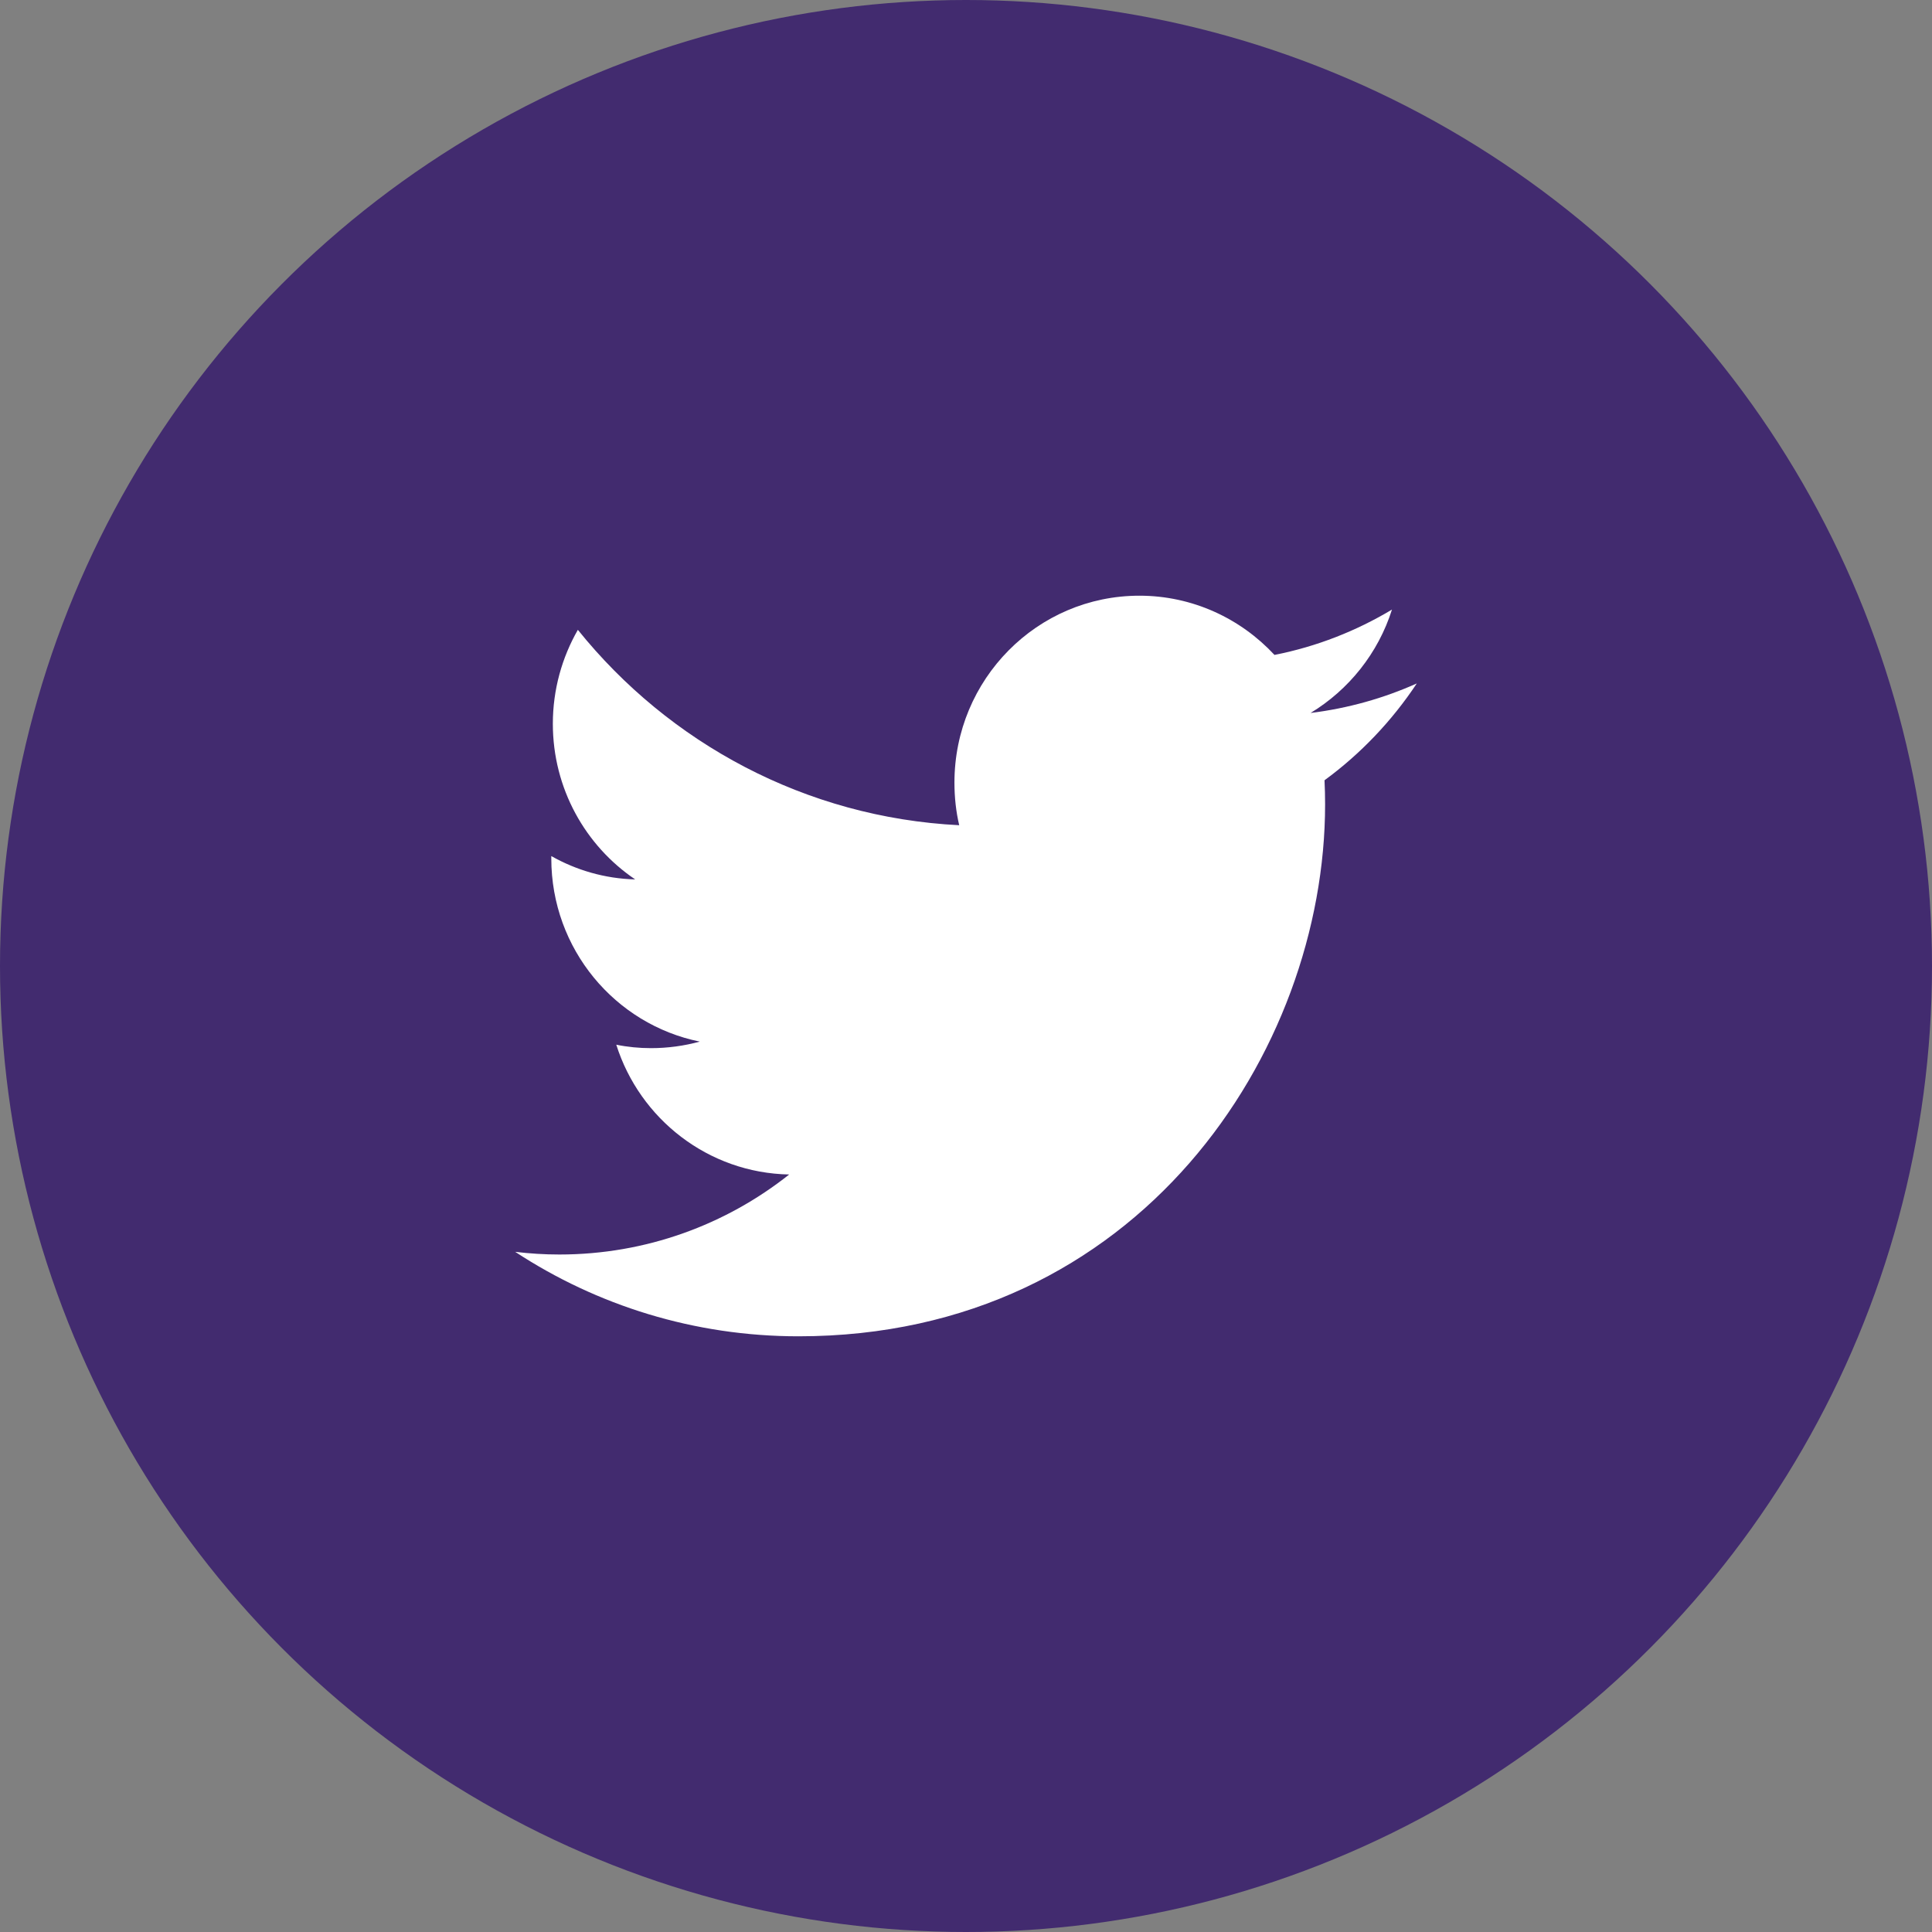 <svg width="60" height="60" viewBox="0 0 60 60" fill="none" xmlns="http://www.w3.org/2000/svg">
<rect x="0" y="0" width="60" height="60" fill="#808080" stroke="none"/>
<circle cx="30" cy="30" r="30" fill="#422B6F"/>
<path d="M44 21.225C42.968 21.686 41.864 21.998 40.701 22.142C41.888 21.423 42.801 20.285 43.229 18.931C42.119 19.596 40.891 20.081 39.58 20.339C38.529 19.207 37.034 18.5 35.385 18.5C32.21 18.5 29.641 21.099 29.641 24.304C29.641 24.759 29.689 25.202 29.789 25.628C25.013 25.388 20.776 23.076 17.946 19.56C17.454 20.417 17.169 21.417 17.169 22.477C17.169 24.49 18.183 26.268 19.726 27.311C18.783 27.287 17.893 27.023 17.121 26.586C17.121 26.61 17.121 26.634 17.121 26.658C17.121 29.473 19.103 31.815 21.732 32.348C21.251 32.48 20.741 32.551 20.219 32.551C19.851 32.551 19.489 32.516 19.139 32.444C19.869 34.75 21.993 36.427 24.509 36.475C22.545 38.032 20.064 38.96 17.371 38.96C16.908 38.96 16.451 38.931 16 38.877C18.54 40.542 21.56 41.5 24.799 41.5C35.373 41.5 41.152 32.653 41.152 24.981C41.152 24.729 41.146 24.478 41.134 24.232C42.256 23.411 43.229 22.387 44 21.225Z" fill="white"/>
</svg>
